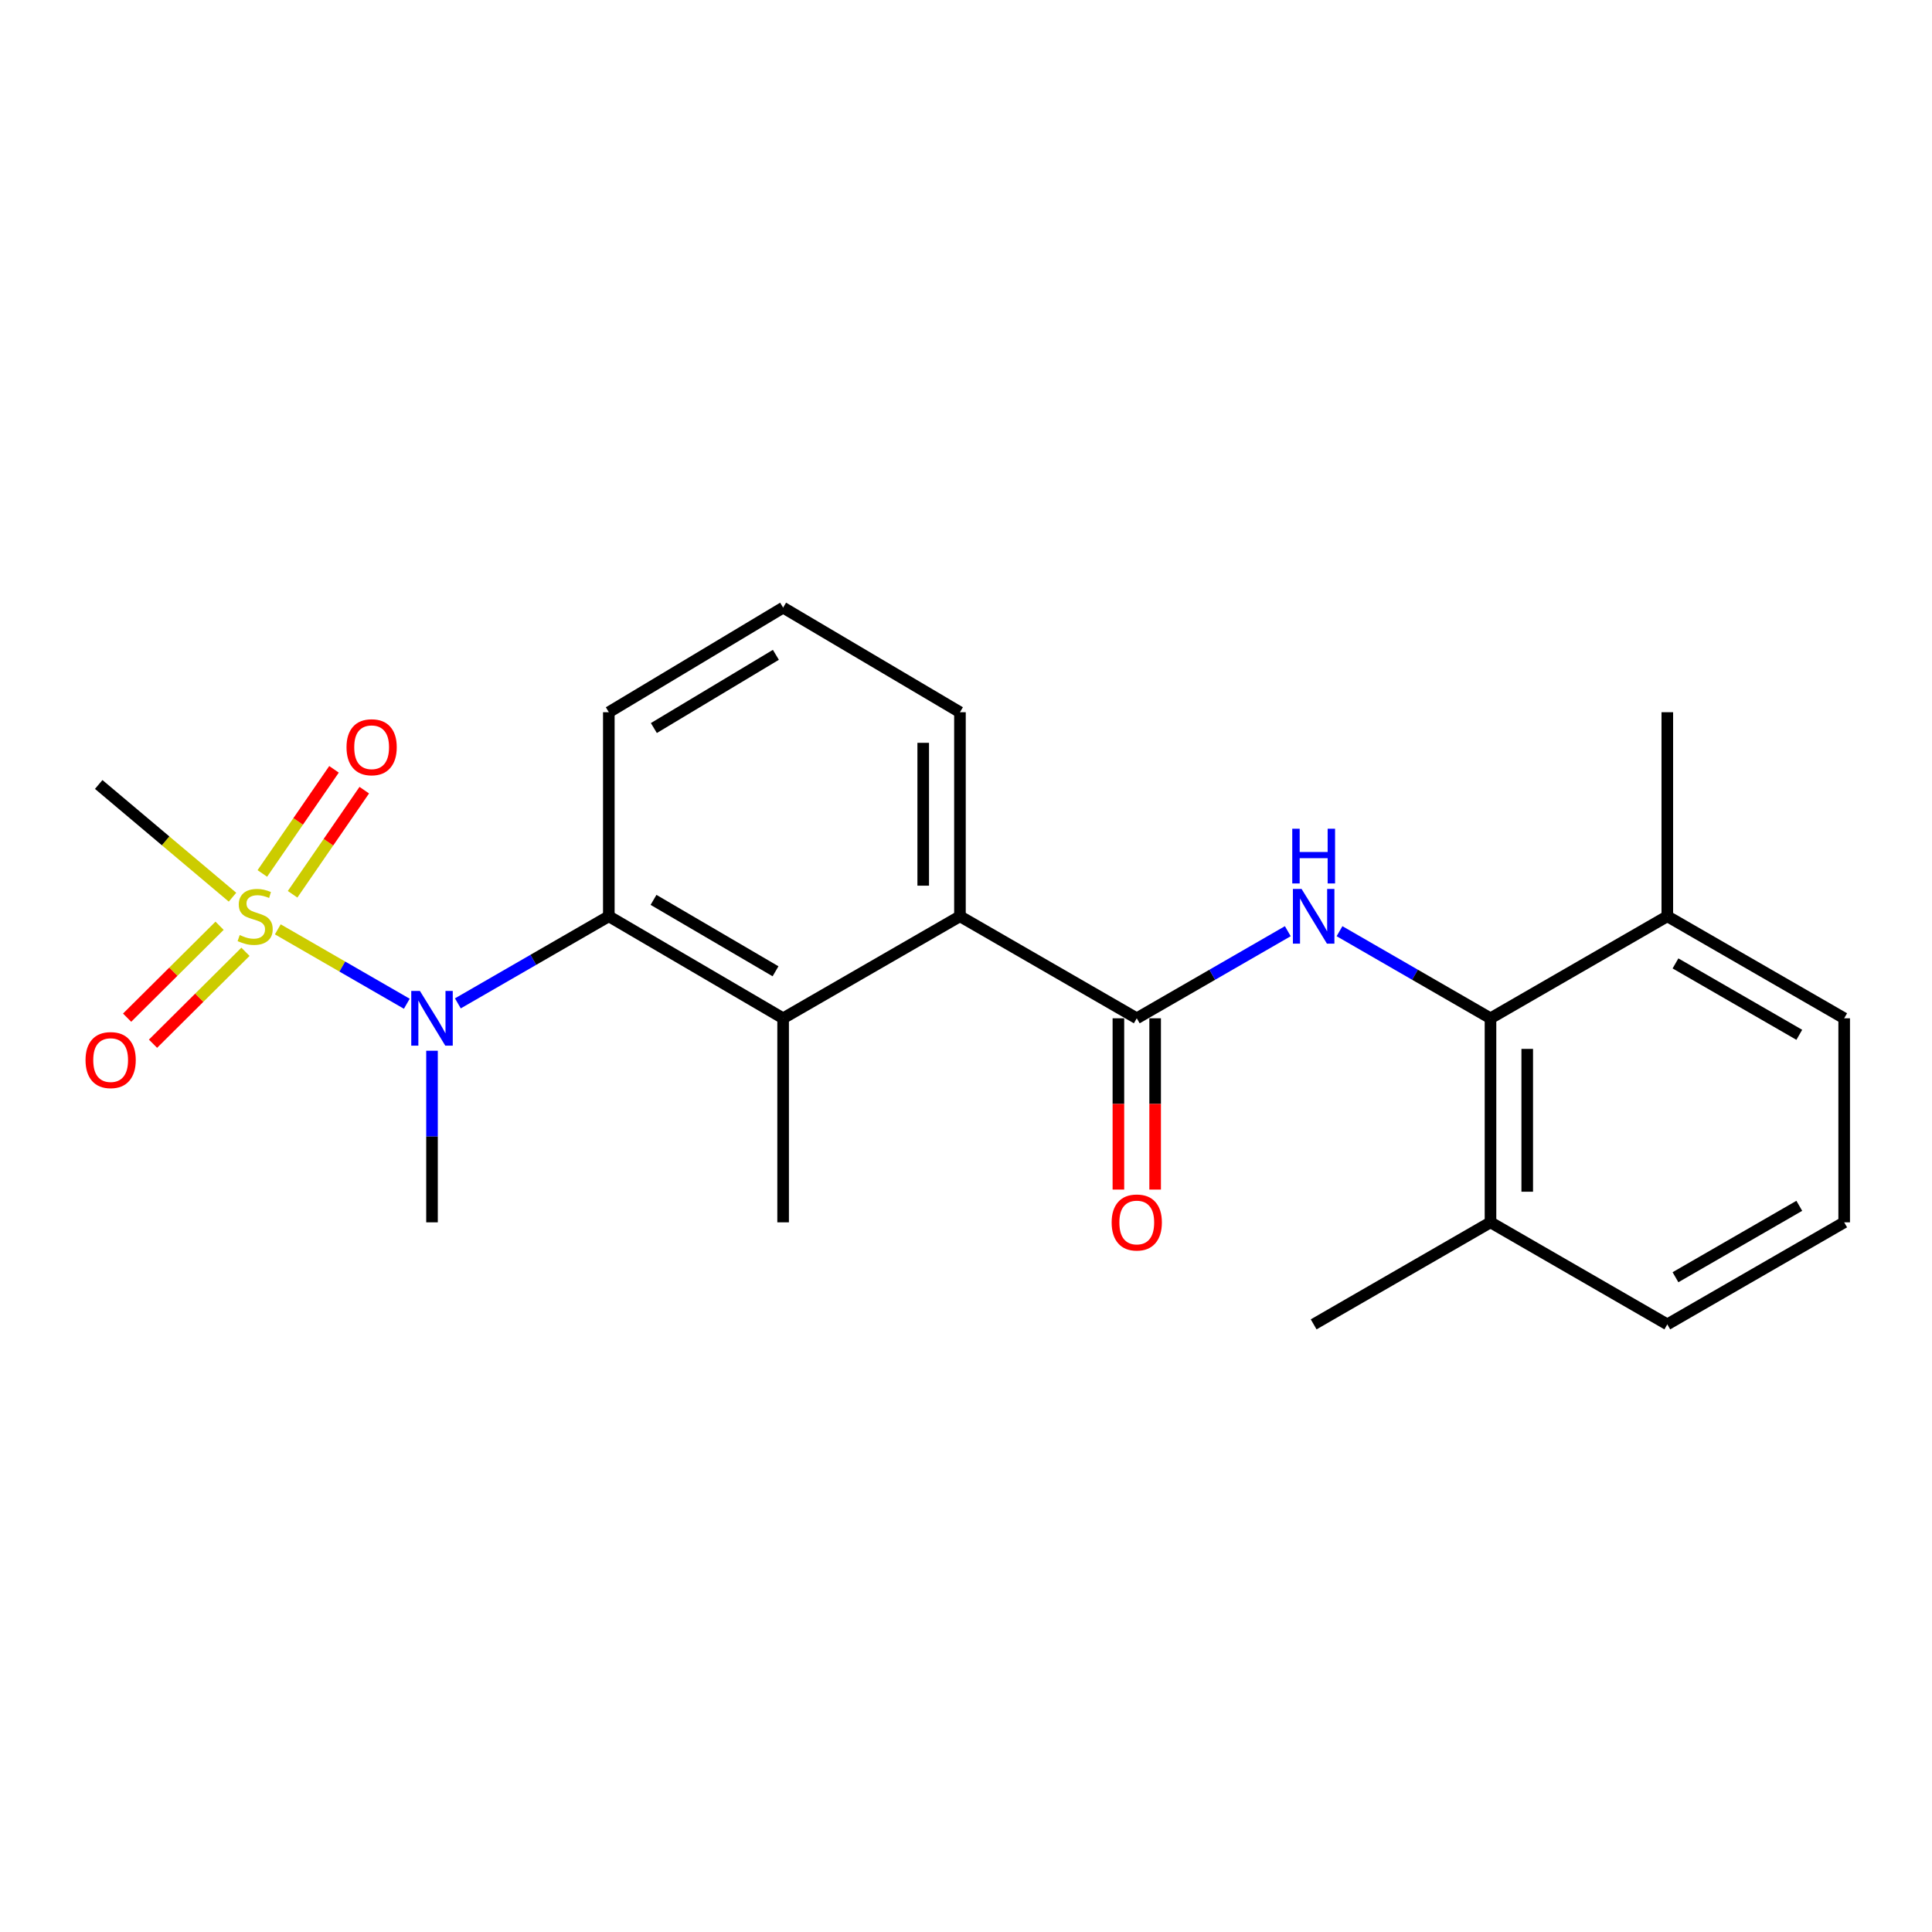 <?xml version='1.0' encoding='iso-8859-1'?>
<svg version='1.1' baseProfile='full'
              xmlns='http://www.w3.org/2000/svg'
                      xmlns:rdkit='http://www.rdkit.org/xml'
                      xmlns:xlink='http://www.w3.org/1999/xlink'
                  xml:space='preserve'
width='1000px' height='1000px' viewBox='0 0 1000 1000'>
<!-- END OF HEADER -->
<rect style='opacity:1.0;fill:#FFFFFF;stroke:none' width='1000' height='1000' x='0' y='0'> </rect>
<path class='bond-1' d='M 143.788,481.027 L 177.175,500.284' style='fill:none;fill-rule:evenodd;stroke:#CCCC00;stroke-width:6px;stroke-linecap:butt;stroke-linejoin:miter;stroke-opacity:1' />
<path class='bond-1' d='M 177.175,500.284 L 210.562,519.542' style='fill:none;fill-rule:evenodd;stroke:#0000FF;stroke-width:6px;stroke-linecap:butt;stroke-linejoin:miter;stroke-opacity:1' />
<path class='bond-7' d='M 113.647,479.17 L 89.72,502.955' style='fill:none;fill-rule:evenodd;stroke:#CCCC00;stroke-width:6px;stroke-linecap:butt;stroke-linejoin:miter;stroke-opacity:1' />
<path class='bond-7' d='M 89.72,502.955 L 65.792,526.74' style='fill:none;fill-rule:evenodd;stroke:#FF0000;stroke-width:6px;stroke-linecap:butt;stroke-linejoin:miter;stroke-opacity:1' />
<path class='bond-7' d='M 127.053,492.656 L 103.126,516.441' style='fill:none;fill-rule:evenodd;stroke:#CCCC00;stroke-width:6px;stroke-linecap:butt;stroke-linejoin:miter;stroke-opacity:1' />
<path class='bond-7' d='M 103.126,516.441 L 79.198,540.226' style='fill:none;fill-rule:evenodd;stroke:#FF0000;stroke-width:6px;stroke-linecap:butt;stroke-linejoin:miter;stroke-opacity:1' />
<path class='bond-8' d='M 151.448,462.879 L 169.998,435.933' style='fill:none;fill-rule:evenodd;stroke:#CCCC00;stroke-width:6px;stroke-linecap:butt;stroke-linejoin:miter;stroke-opacity:1' />
<path class='bond-8' d='M 169.998,435.933 L 188.548,408.988' style='fill:none;fill-rule:evenodd;stroke:#FF0000;stroke-width:6px;stroke-linecap:butt;stroke-linejoin:miter;stroke-opacity:1' />
<path class='bond-8' d='M 135.785,452.096 L 154.335,425.151' style='fill:none;fill-rule:evenodd;stroke:#CCCC00;stroke-width:6px;stroke-linecap:butt;stroke-linejoin:miter;stroke-opacity:1' />
<path class='bond-8' d='M 154.335,425.151 L 172.885,398.205' style='fill:none;fill-rule:evenodd;stroke:#FF0000;stroke-width:6px;stroke-linecap:butt;stroke-linejoin:miter;stroke-opacity:1' />
<path class='bond-12' d='M 120.34,464.385 L 85.716,435.213' style='fill:none;fill-rule:evenodd;stroke:#CCCC00;stroke-width:6px;stroke-linecap:butt;stroke-linejoin:miter;stroke-opacity:1' />
<path class='bond-12' d='M 85.716,435.213 L 51.092,406.042' style='fill:none;fill-rule:evenodd;stroke:#000000;stroke-width:6px;stroke-linecap:butt;stroke-linejoin:miter;stroke-opacity:1' />
<path class='bond-0' d='M 588.389,527.066 L 496.871,474.266' style='fill:none;fill-rule:evenodd;stroke:#000000;stroke-width:6px;stroke-linecap:butt;stroke-linejoin:miter;stroke-opacity:1' />
<path class='bond-2' d='M 588.389,527.066 L 627.478,504.524' style='fill:none;fill-rule:evenodd;stroke:#000000;stroke-width:6px;stroke-linecap:butt;stroke-linejoin:miter;stroke-opacity:1' />
<path class='bond-2' d='M 627.478,504.524 L 666.567,481.983' style='fill:none;fill-rule:evenodd;stroke:#0000FF;stroke-width:6px;stroke-linecap:butt;stroke-linejoin:miter;stroke-opacity:1' />
<path class='bond-9' d='M 578.881,527.066 L 578.881,571.391' style='fill:none;fill-rule:evenodd;stroke:#000000;stroke-width:6px;stroke-linecap:butt;stroke-linejoin:miter;stroke-opacity:1' />
<path class='bond-9' d='M 578.881,571.391 L 578.881,615.716' style='fill:none;fill-rule:evenodd;stroke:#FF0000;stroke-width:6px;stroke-linecap:butt;stroke-linejoin:miter;stroke-opacity:1' />
<path class='bond-9' d='M 597.897,527.066 L 597.897,571.391' style='fill:none;fill-rule:evenodd;stroke:#000000;stroke-width:6px;stroke-linecap:butt;stroke-linejoin:miter;stroke-opacity:1' />
<path class='bond-9' d='M 597.897,571.391 L 597.897,615.716' style='fill:none;fill-rule:evenodd;stroke:#FF0000;stroke-width:6px;stroke-linecap:butt;stroke-linejoin:miter;stroke-opacity:1' />
<path class='bond-3' d='M 236.987,519.345 L 276.055,496.805' style='fill:none;fill-rule:evenodd;stroke:#0000FF;stroke-width:6px;stroke-linecap:butt;stroke-linejoin:miter;stroke-opacity:1' />
<path class='bond-3' d='M 276.055,496.805 L 315.124,474.266' style='fill:none;fill-rule:evenodd;stroke:#000000;stroke-width:6px;stroke-linecap:butt;stroke-linejoin:miter;stroke-opacity:1' />
<path class='bond-14' d='M 223.606,543.866 L 223.606,588.271' style='fill:none;fill-rule:evenodd;stroke:#0000FF;stroke-width:6px;stroke-linecap:butt;stroke-linejoin:miter;stroke-opacity:1' />
<path class='bond-14' d='M 223.606,588.271 L 223.606,632.676' style='fill:none;fill-rule:evenodd;stroke:#000000;stroke-width:6px;stroke-linecap:butt;stroke-linejoin:miter;stroke-opacity:1' />
<path class='bond-6' d='M 693.331,481.985 L 732.404,504.525' style='fill:none;fill-rule:evenodd;stroke:#0000FF;stroke-width:6px;stroke-linecap:butt;stroke-linejoin:miter;stroke-opacity:1' />
<path class='bond-6' d='M 732.404,504.525 L 771.478,527.066' style='fill:none;fill-rule:evenodd;stroke:#000000;stroke-width:6px;stroke-linecap:butt;stroke-linejoin:miter;stroke-opacity:1' />
<path class='bond-4' d='M 315.124,474.266 L 405.342,527.066' style='fill:none;fill-rule:evenodd;stroke:#000000;stroke-width:6px;stroke-linecap:butt;stroke-linejoin:miter;stroke-opacity:1' />
<path class='bond-4' d='M 338.261,465.774 L 401.414,502.734' style='fill:none;fill-rule:evenodd;stroke:#000000;stroke-width:6px;stroke-linecap:butt;stroke-linejoin:miter;stroke-opacity:1' />
<path class='bond-13' d='M 315.124,474.266 L 315.124,368.644' style='fill:none;fill-rule:evenodd;stroke:#000000;stroke-width:6px;stroke-linecap:butt;stroke-linejoin:miter;stroke-opacity:1' />
<path class='bond-5' d='M 405.342,527.066 L 496.871,474.266' style='fill:none;fill-rule:evenodd;stroke:#000000;stroke-width:6px;stroke-linecap:butt;stroke-linejoin:miter;stroke-opacity:1' />
<path class='bond-15' d='M 405.342,527.066 L 405.342,632.676' style='fill:none;fill-rule:evenodd;stroke:#000000;stroke-width:6px;stroke-linecap:butt;stroke-linejoin:miter;stroke-opacity:1' />
<path class='bond-23' d='M 496.871,474.266 L 496.871,368.644' style='fill:none;fill-rule:evenodd;stroke:#000000;stroke-width:6px;stroke-linecap:butt;stroke-linejoin:miter;stroke-opacity:1' />
<path class='bond-23' d='M 477.855,458.422 L 477.855,384.487' style='fill:none;fill-rule:evenodd;stroke:#000000;stroke-width:6px;stroke-linecap:butt;stroke-linejoin:miter;stroke-opacity:1' />
<path class='bond-10' d='M 771.478,527.066 L 771.478,632.676' style='fill:none;fill-rule:evenodd;stroke:#000000;stroke-width:6px;stroke-linecap:butt;stroke-linejoin:miter;stroke-opacity:1' />
<path class='bond-10' d='M 790.493,542.907 L 790.493,616.835' style='fill:none;fill-rule:evenodd;stroke:#000000;stroke-width:6px;stroke-linecap:butt;stroke-linejoin:miter;stroke-opacity:1' />
<path class='bond-11' d='M 771.478,527.066 L 862.996,474.266' style='fill:none;fill-rule:evenodd;stroke:#000000;stroke-width:6px;stroke-linecap:butt;stroke-linejoin:miter;stroke-opacity:1' />
<path class='bond-20' d='M 771.478,632.676 L 862.996,685.487' style='fill:none;fill-rule:evenodd;stroke:#000000;stroke-width:6px;stroke-linecap:butt;stroke-linejoin:miter;stroke-opacity:1' />
<path class='bond-21' d='M 771.478,632.676 L 679.949,685.487' style='fill:none;fill-rule:evenodd;stroke:#000000;stroke-width:6px;stroke-linecap:butt;stroke-linejoin:miter;stroke-opacity:1' />
<path class='bond-19' d='M 862.996,474.266 L 954.545,527.066' style='fill:none;fill-rule:evenodd;stroke:#000000;stroke-width:6px;stroke-linecap:butt;stroke-linejoin:miter;stroke-opacity:1' />
<path class='bond-19' d='M 867.228,498.658 L 931.313,535.618' style='fill:none;fill-rule:evenodd;stroke:#000000;stroke-width:6px;stroke-linecap:butt;stroke-linejoin:miter;stroke-opacity:1' />
<path class='bond-22' d='M 862.996,474.266 L 862.996,368.644' style='fill:none;fill-rule:evenodd;stroke:#000000;stroke-width:6px;stroke-linecap:butt;stroke-linejoin:miter;stroke-opacity:1' />
<path class='bond-17' d='M 315.124,368.644 L 405.342,314.513' style='fill:none;fill-rule:evenodd;stroke:#000000;stroke-width:6px;stroke-linecap:butt;stroke-linejoin:miter;stroke-opacity:1' />
<path class='bond-17' d='M 338.44,376.83 L 401.593,338.939' style='fill:none;fill-rule:evenodd;stroke:#000000;stroke-width:6px;stroke-linecap:butt;stroke-linejoin:miter;stroke-opacity:1' />
<path class='bond-16' d='M 496.871,368.644 L 405.342,314.513' style='fill:none;fill-rule:evenodd;stroke:#000000;stroke-width:6px;stroke-linecap:butt;stroke-linejoin:miter;stroke-opacity:1' />
<path class='bond-18' d='M 954.545,632.676 L 954.545,527.066' style='fill:none;fill-rule:evenodd;stroke:#000000;stroke-width:6px;stroke-linecap:butt;stroke-linejoin:miter;stroke-opacity:1' />
<path class='bond-24' d='M 954.545,632.676 L 862.996,685.487' style='fill:none;fill-rule:evenodd;stroke:#000000;stroke-width:6px;stroke-linecap:butt;stroke-linejoin:miter;stroke-opacity:1' />
<path class='bond-24' d='M 931.311,624.126 L 867.227,661.094' style='fill:none;fill-rule:evenodd;stroke:#000000;stroke-width:6px;stroke-linecap:butt;stroke-linejoin:miter;stroke-opacity:1' />
<path  class='atom-0' d='M 124.067 483.986
Q 124.387 484.106, 125.707 484.666
Q 127.027 485.226, 128.467 485.586
Q 129.947 485.906, 131.387 485.906
Q 134.067 485.906, 135.627 484.626
Q 137.187 483.306, 137.187 481.026
Q 137.187 479.466, 136.387 478.506
Q 135.627 477.546, 134.427 477.026
Q 133.227 476.506, 131.227 475.906
Q 128.707 475.146, 127.187 474.426
Q 125.707 473.706, 124.627 472.186
Q 123.587 470.666, 123.587 468.106
Q 123.587 464.546, 125.987 462.346
Q 128.427 460.146, 133.227 460.146
Q 136.507 460.146, 140.227 461.706
L 139.307 464.786
Q 135.907 463.386, 133.347 463.386
Q 130.587 463.386, 129.067 464.546
Q 127.547 465.666, 127.587 467.626
Q 127.587 469.146, 128.347 470.066
Q 129.147 470.986, 130.267 471.506
Q 131.427 472.026, 133.347 472.626
Q 135.907 473.426, 137.427 474.226
Q 138.947 475.026, 140.027 476.666
Q 141.147 478.266, 141.147 481.026
Q 141.147 484.946, 138.507 487.066
Q 135.907 489.146, 131.547 489.146
Q 129.027 489.146, 127.107 488.586
Q 125.227 488.066, 122.987 487.146
L 124.067 483.986
' fill='#CCCC00'/>
<path  class='atom-2' d='M 217.346 512.906
L 226.626 527.906
Q 227.546 529.386, 229.026 532.066
Q 230.506 534.746, 230.586 534.906
L 230.586 512.906
L 234.346 512.906
L 234.346 541.226
L 230.466 541.226
L 220.506 524.826
Q 219.346 522.906, 218.106 520.706
Q 216.906 518.506, 216.546 517.826
L 216.546 541.226
L 212.866 541.226
L 212.866 512.906
L 217.346 512.906
' fill='#0000FF'/>
<path  class='atom-3' d='M 673.689 460.106
L 682.969 475.106
Q 683.889 476.586, 685.369 479.266
Q 686.849 481.946, 686.929 482.106
L 686.929 460.106
L 690.689 460.106
L 690.689 488.426
L 686.809 488.426
L 676.849 472.026
Q 675.689 470.106, 674.449 467.906
Q 673.249 465.706, 672.889 465.026
L 672.889 488.426
L 669.209 488.426
L 669.209 460.106
L 673.689 460.106
' fill='#0000FF'/>
<path  class='atom-3' d='M 668.869 428.954
L 672.709 428.954
L 672.709 440.994
L 687.189 440.994
L 687.189 428.954
L 691.029 428.954
L 691.029 457.274
L 687.189 457.274
L 687.189 444.194
L 672.709 444.194
L 672.709 457.274
L 668.869 457.274
L 668.869 428.954
' fill='#0000FF'/>
<path  class='atom-8' d='M 44.272 548.697
Q 44.272 541.897, 47.632 538.097
Q 50.992 534.297, 57.272 534.297
Q 63.552 534.297, 66.912 538.097
Q 70.272 541.897, 70.272 548.697
Q 70.272 555.577, 66.872 559.497
Q 63.472 563.377, 57.272 563.377
Q 51.032 563.377, 47.632 559.497
Q 44.272 555.617, 44.272 548.697
M 57.272 560.177
Q 61.592 560.177, 63.912 557.297
Q 66.272 554.377, 66.272 548.697
Q 66.272 543.137, 63.912 540.337
Q 61.592 537.497, 57.272 537.497
Q 52.952 537.497, 50.592 540.297
Q 48.272 543.097, 48.272 548.697
Q 48.272 554.417, 50.592 557.297
Q 52.952 560.177, 57.272 560.177
' fill='#FF0000'/>
<path  class='atom-9' d='M 179.357 386.768
Q 179.357 379.968, 182.717 376.168
Q 186.077 372.368, 192.357 372.368
Q 198.637 372.368, 201.997 376.168
Q 205.357 379.968, 205.357 386.768
Q 205.357 393.648, 201.957 397.568
Q 198.557 401.448, 192.357 401.448
Q 186.117 401.448, 182.717 397.568
Q 179.357 393.688, 179.357 386.768
M 192.357 398.248
Q 196.677 398.248, 198.997 395.368
Q 201.357 392.448, 201.357 386.768
Q 201.357 381.208, 198.997 378.408
Q 196.677 375.568, 192.357 375.568
Q 188.037 375.568, 185.677 378.368
Q 183.357 381.168, 183.357 386.768
Q 183.357 392.488, 185.677 395.368
Q 188.037 398.248, 192.357 398.248
' fill='#FF0000'/>
<path  class='atom-10' d='M 575.389 632.756
Q 575.389 625.956, 578.749 622.156
Q 582.109 618.356, 588.389 618.356
Q 594.669 618.356, 598.029 622.156
Q 601.389 625.956, 601.389 632.756
Q 601.389 639.636, 597.989 643.556
Q 594.589 647.436, 588.389 647.436
Q 582.149 647.436, 578.749 643.556
Q 575.389 639.676, 575.389 632.756
M 588.389 644.236
Q 592.709 644.236, 595.029 641.356
Q 597.389 638.436, 597.389 632.756
Q 597.389 627.196, 595.029 624.396
Q 592.709 621.556, 588.389 621.556
Q 584.069 621.556, 581.709 624.356
Q 579.389 627.156, 579.389 632.756
Q 579.389 638.476, 581.709 641.356
Q 584.069 644.236, 588.389 644.236
' fill='#FF0000'/>
</svg>
